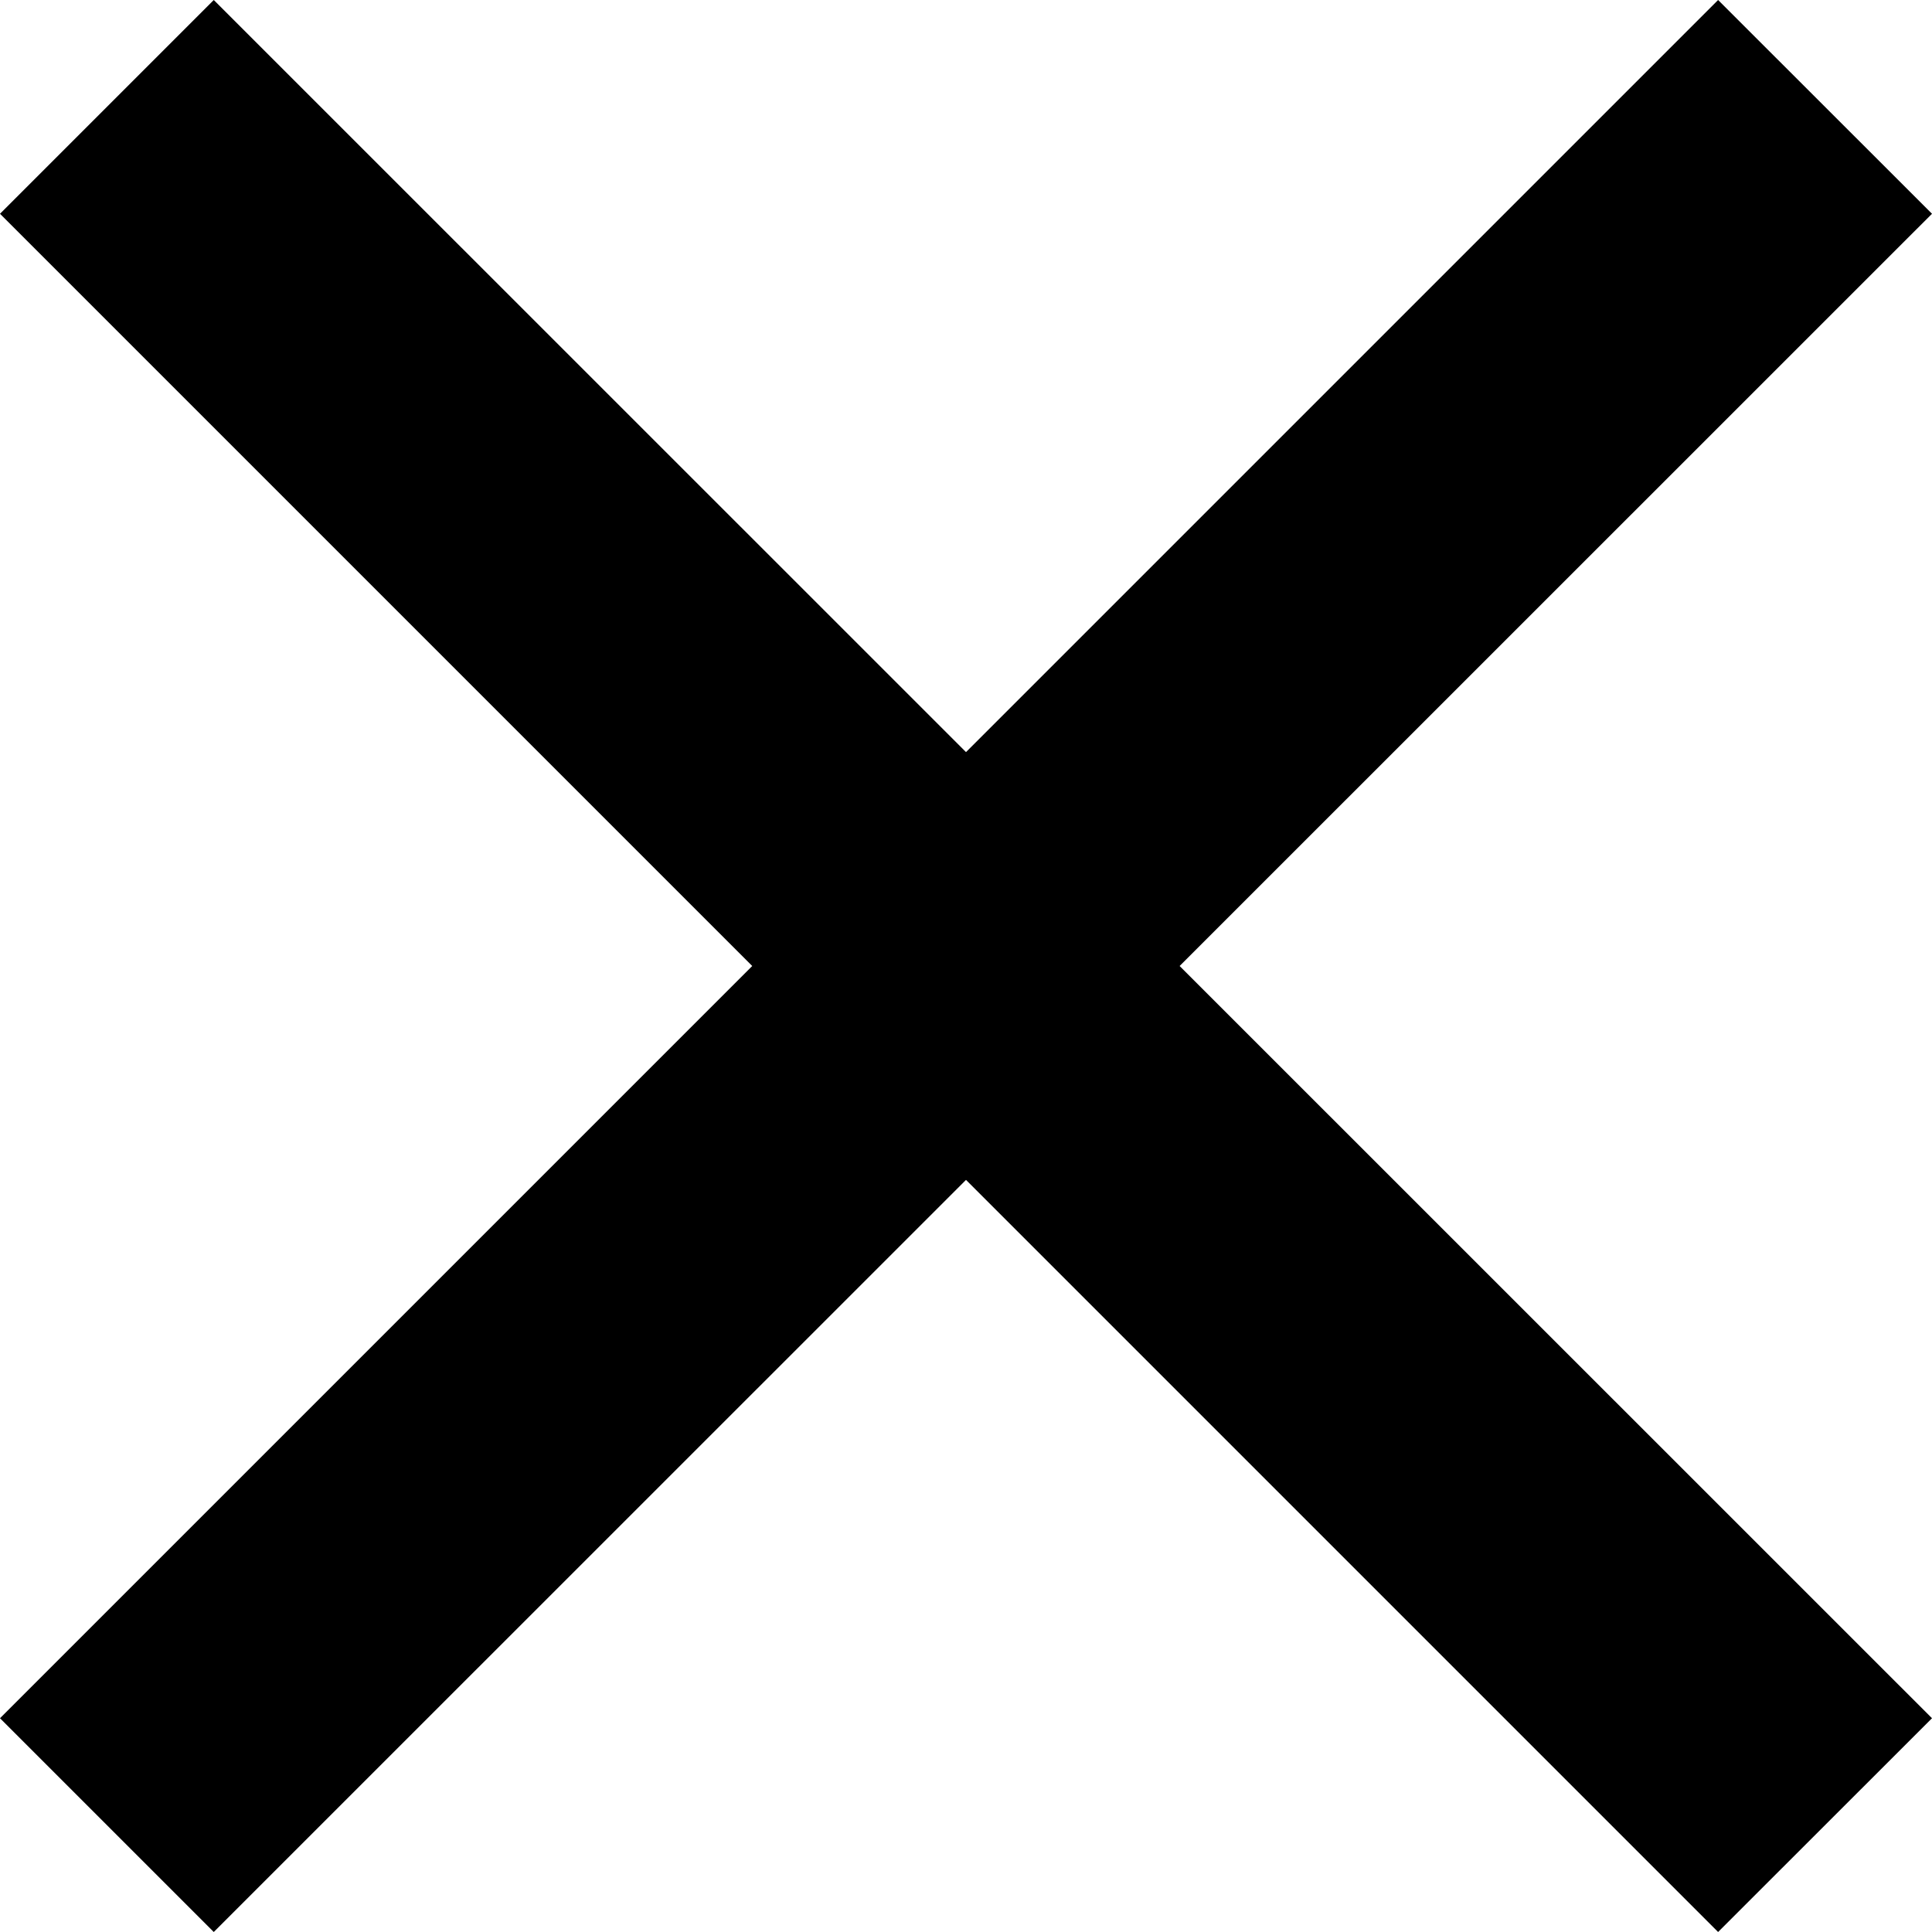<svg id="cancel" xmlns="http://www.w3.org/2000/svg" width="14" height="14" viewBox="0 0 14 14">
  <path id="Path_1431" data-name="Path 1431" d="M19.033,6.549,17.483,5l-5.45,5.45L6.582,5,5.033,6.549,10.484,12,5.033,17.451,6.582,19l5.451-5.45L17.483,19l1.55-1.549L13.581,12Z" transform="translate(-5.033 -5)"/>
</svg>
